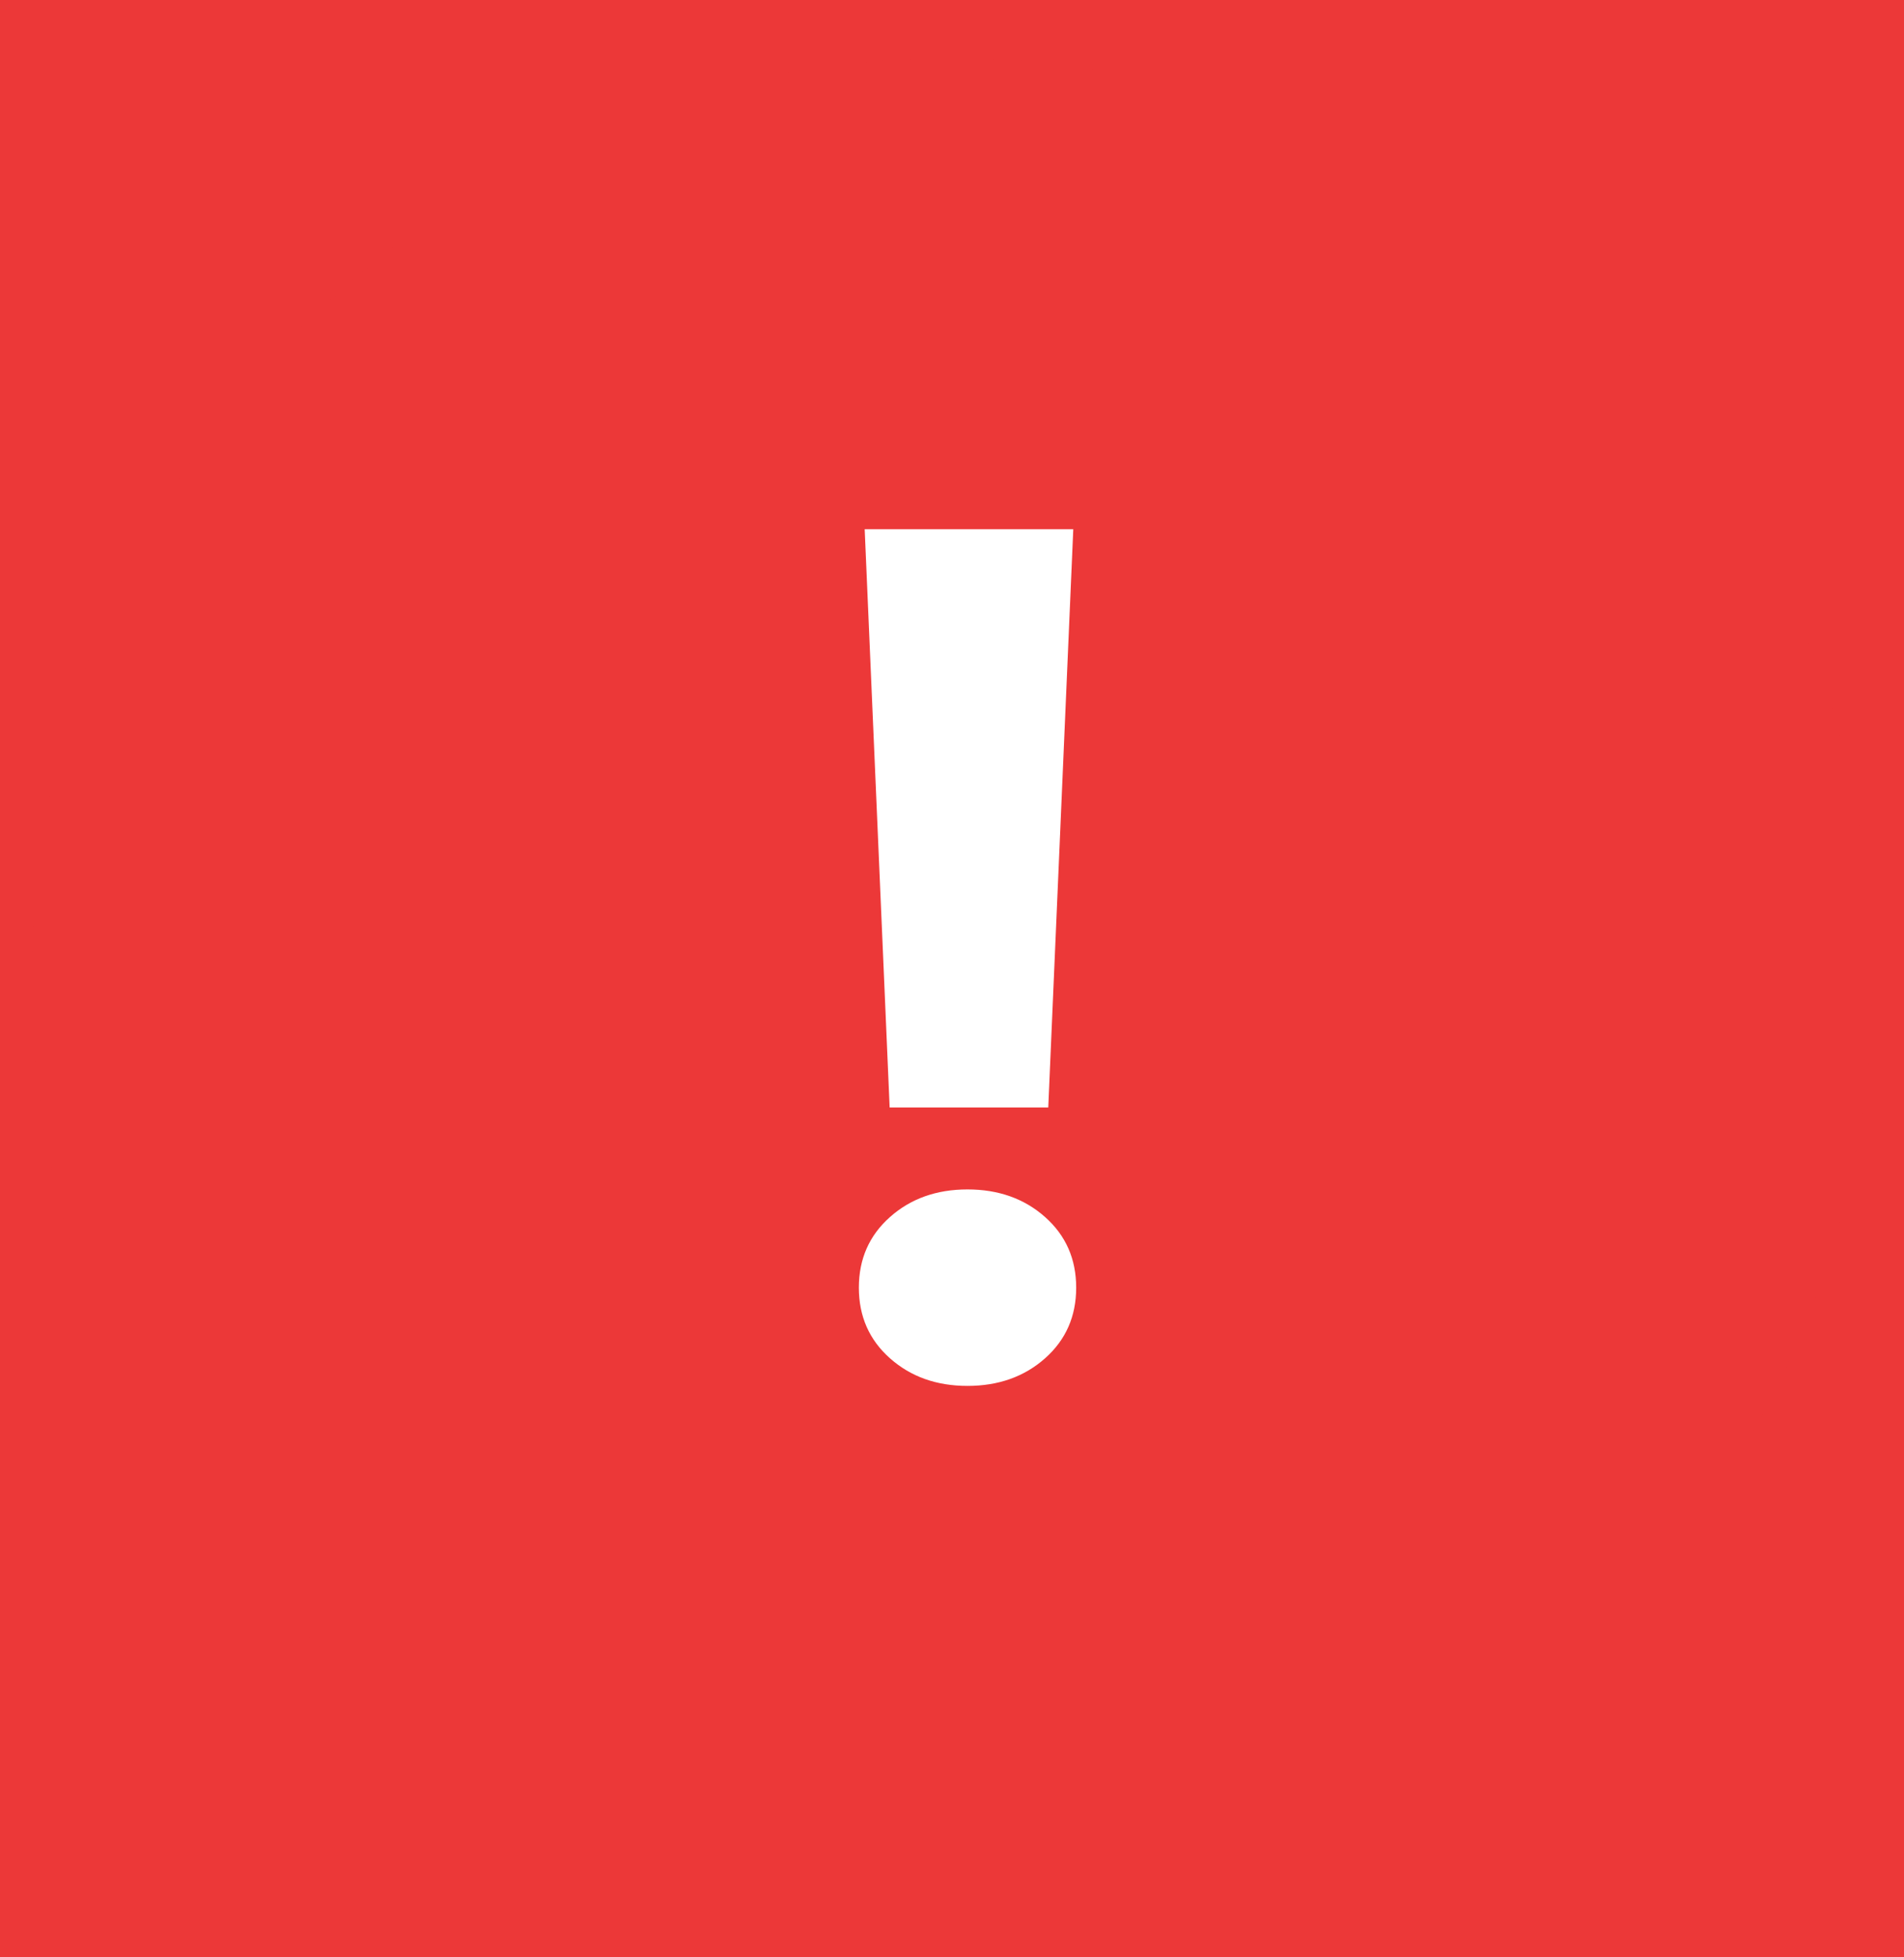 <?xml version="1.0" encoding="UTF-8"?>
<svg width="36px" height="37px" viewBox="0 0 36 37" version="1.1" xmlns="http://www.w3.org/2000/svg" xmlns:xlink="http://www.w3.org/1999/xlink">
    <title>72B29919-88CD-45D0-A847-4411B58ABB2D</title>
    <g id="Style-Guide" stroke="none" stroke-width="1" fill="none" fill-rule="evenodd">
        <g id="StyleGuide/Notifications-And-Fields" transform="translate(-76, -436)">
            <rect fill="#FFFFFF" x="0" y="0" width="1440" height="1024"></rect>
            <g id="Notification" transform="translate(73, 434.5)">
                <rect id="Box" stroke="#EC3838" stroke-width="2" fill="#FFFFFF" x="1" y="1" width="442" height="38" rx="6"></rect>
                <path d="M6,0 L40,0 L40,0 L40,40 L6,40 C2.686,40 4.05812251e-16,37.314 0,34 L0,6 C-4.05812251e-16,2.686 2.686,6.08718376e-16 6,0 Z" id="Rectangle" fill="#EC3838"></path>
                <g id="Icon-Panel-Tick" transform="translate(3, 2)">
                    <path d="M18,0.6 C8.4,0.6 0.6,8.4 0.6,18 C0.6,27.6 8.4,35.4 18,35.4 C27.6,35.4 35.4,27.6 35.4,18 C35.4,8.4 27.6,0.6 18,0.6 Z" id="Fill-1" fill="#EC3838"></path>
                    <path d="M19.82,20.435 L16.821,20.435 L16.349,9.504 L20.293,9.504 L19.82,20.435 Z M16.239,23.841 C16.239,23.299 16.435,22.854 16.827,22.506 C17.219,22.158 17.707,21.984 18.293,21.984 C18.879,21.984 19.368,22.158 19.76,22.506 C20.152,22.854 20.348,23.299 20.348,23.841 C20.348,24.383 20.152,24.828 19.76,25.176 C19.368,25.524 18.879,25.698 18.293,25.698 C17.707,25.698 17.219,25.524 16.827,25.176 C16.435,24.828 16.239,24.383 16.239,23.841 Z" id="!" fill="#FFFFFF"></path>
                </g>
            </g>
        </g>
    </g>
</svg>